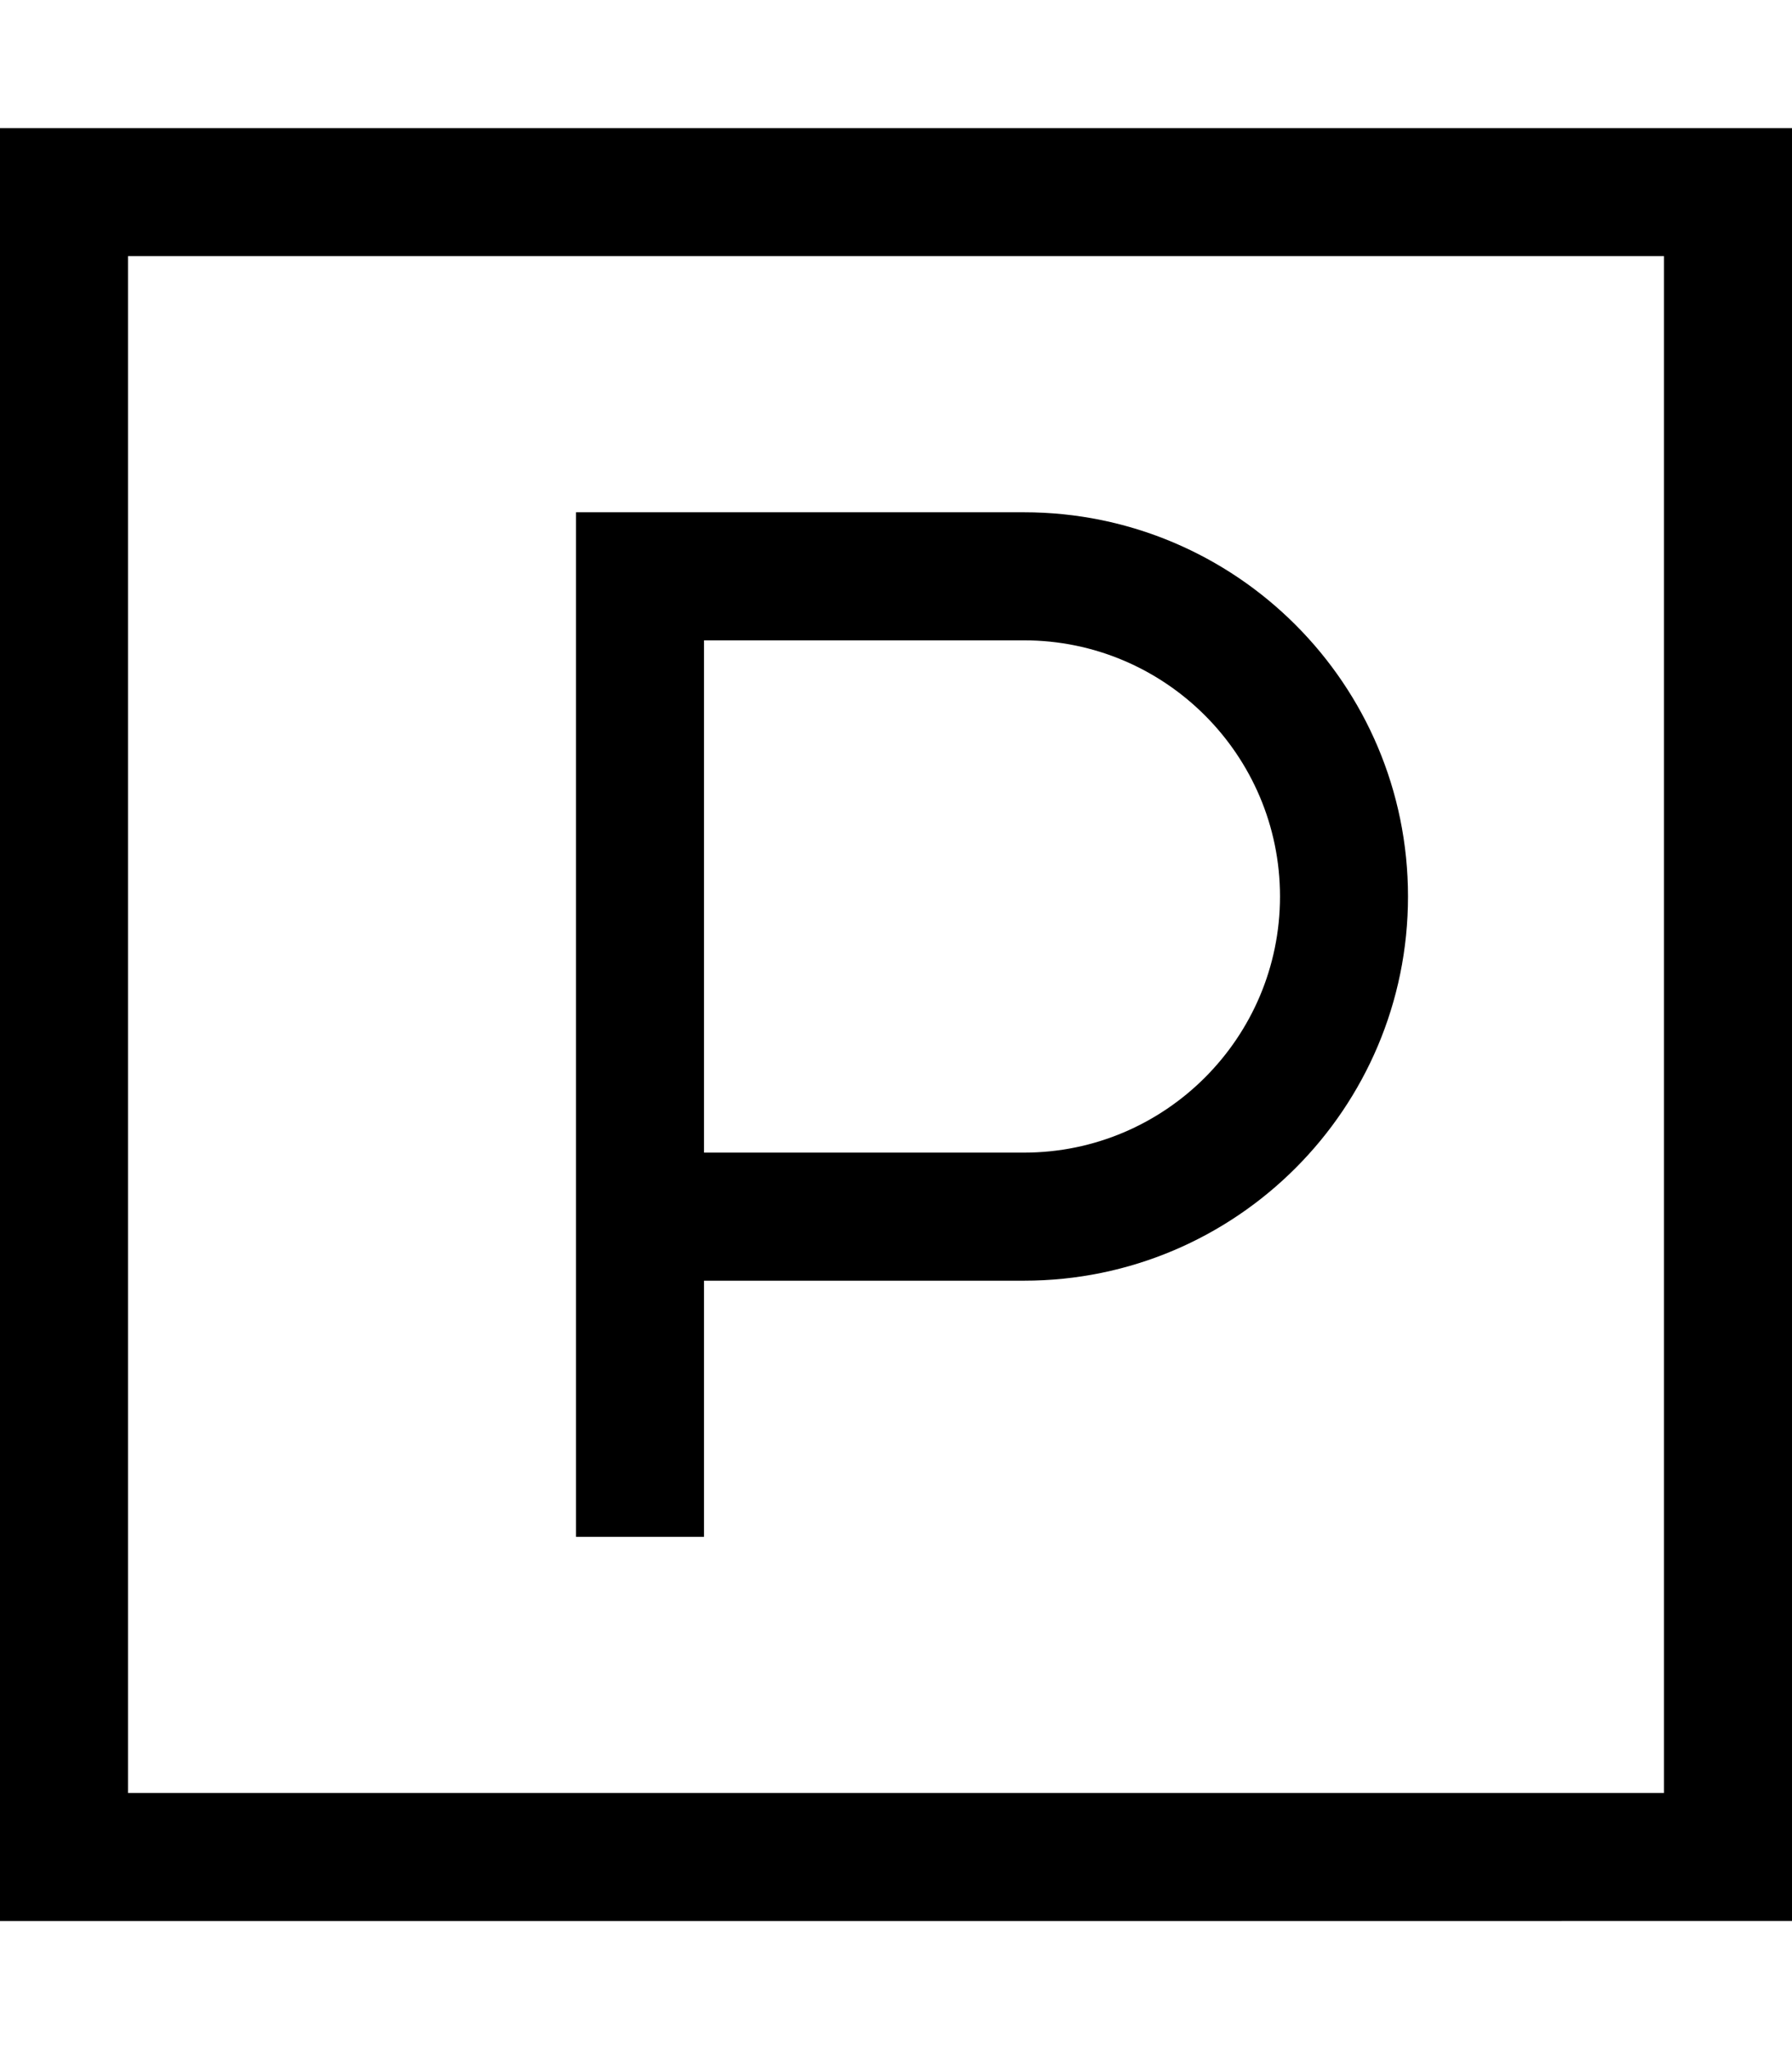 <svg xmlns="http://www.w3.org/2000/svg" viewBox="0 0 448 512"><!--! Font Awesome Pro 6.7.2 by @fontawesome - https://fontawesome.com License - https://fontawesome.com/license (Commercial License) Copyright 2024 Fonticons, Inc. --><path d="M32 64l0 384 384 0 0-384L32 64zM0 32l32 0 384 0 32 0 0 32 0 384 0 32-32 0L32 480 0 480l0-32L0 64 0 32zm160 96l96 0c53 0 96 43 96 96s-43 96-96 96l-80 0 0 48 0 16-32 0 0-16 0-64 0-160 0-16 16 0zm96 160c35.3 0 64-28.7 64-64s-28.7-64-64-64l-80 0 0 128 80 0z"/></svg>